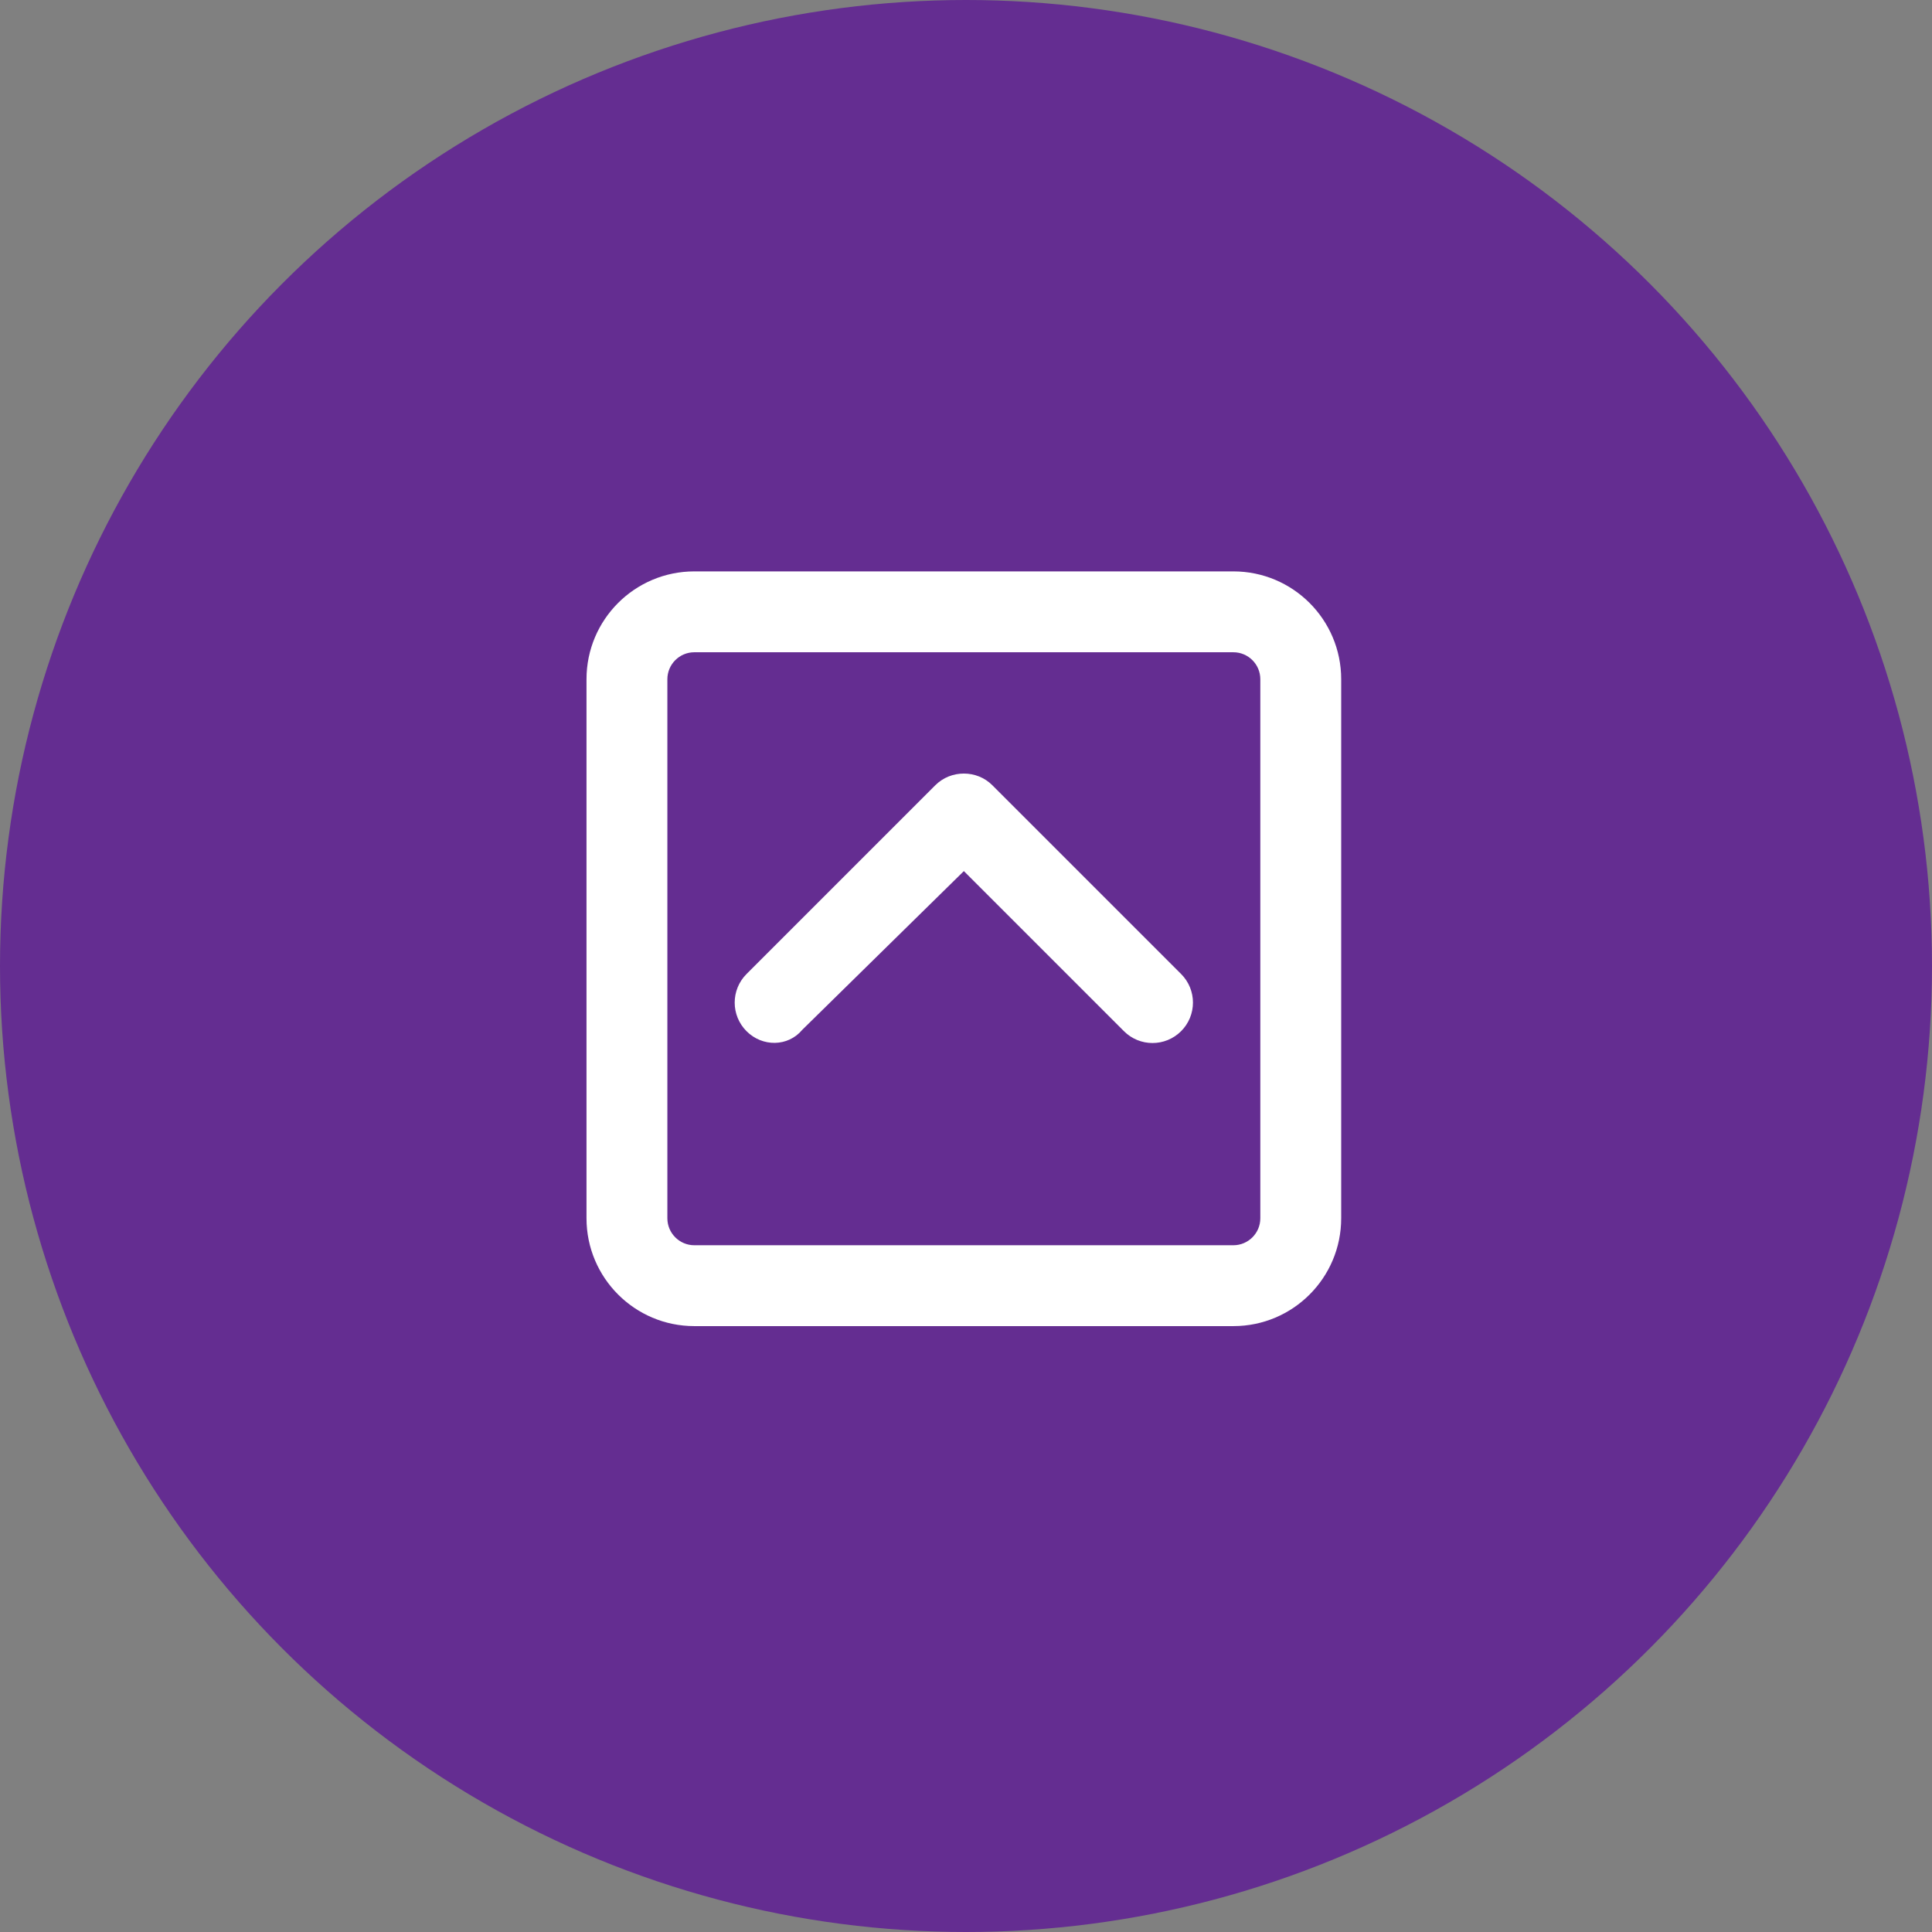 <svg width="56" height="56" viewBox="0 0 56 56" fill="none" xmlns="http://www.w3.org/2000/svg">
<rect x="0" y="0" width="56" height="56" fill="#808080" stroke="none"/>
<circle cx="28" cy="28" r="28" fill="#642D91"/>
<g clip-path="url(#clip0_1394_2571)">
<path d="M20.125 38.438H35.75C37.476 38.438 38.875 37.038 38.875 35.312V19.688C38.875 17.962 37.476 16.562 35.75 16.562H20.125C18.399 16.562 17 17.962 17 19.688V35.312C17 37.036 18.399 38.438 20.125 38.438ZM19.344 19.688C19.344 19.257 19.694 18.906 20.125 18.906H35.75C36.181 18.906 36.531 19.257 36.531 19.688V35.312C36.531 35.743 36.181 36.094 35.75 36.094H20.125C19.694 36.094 19.344 35.743 19.344 35.312V19.688ZM23.255 29.849L27.938 25.249L32.578 29.889C33.035 30.347 33.777 30.347 34.235 29.889C34.693 29.431 34.693 28.69 34.235 28.232L28.766 22.763C28.538 22.534 28.24 22.422 27.938 22.422C27.635 22.422 27.337 22.534 27.107 22.764L21.639 28.232C21.181 28.69 21.181 29.432 21.639 29.89C22.096 30.348 22.84 30.347 23.255 29.849Z" fill="white"/>
</g>
<defs>
<clipPath id="clip0_1394_2571">
<rect width="21.875" height="25" fill="white" transform="translate(17 15)"/>
</clipPath>
</defs>
</svg>
